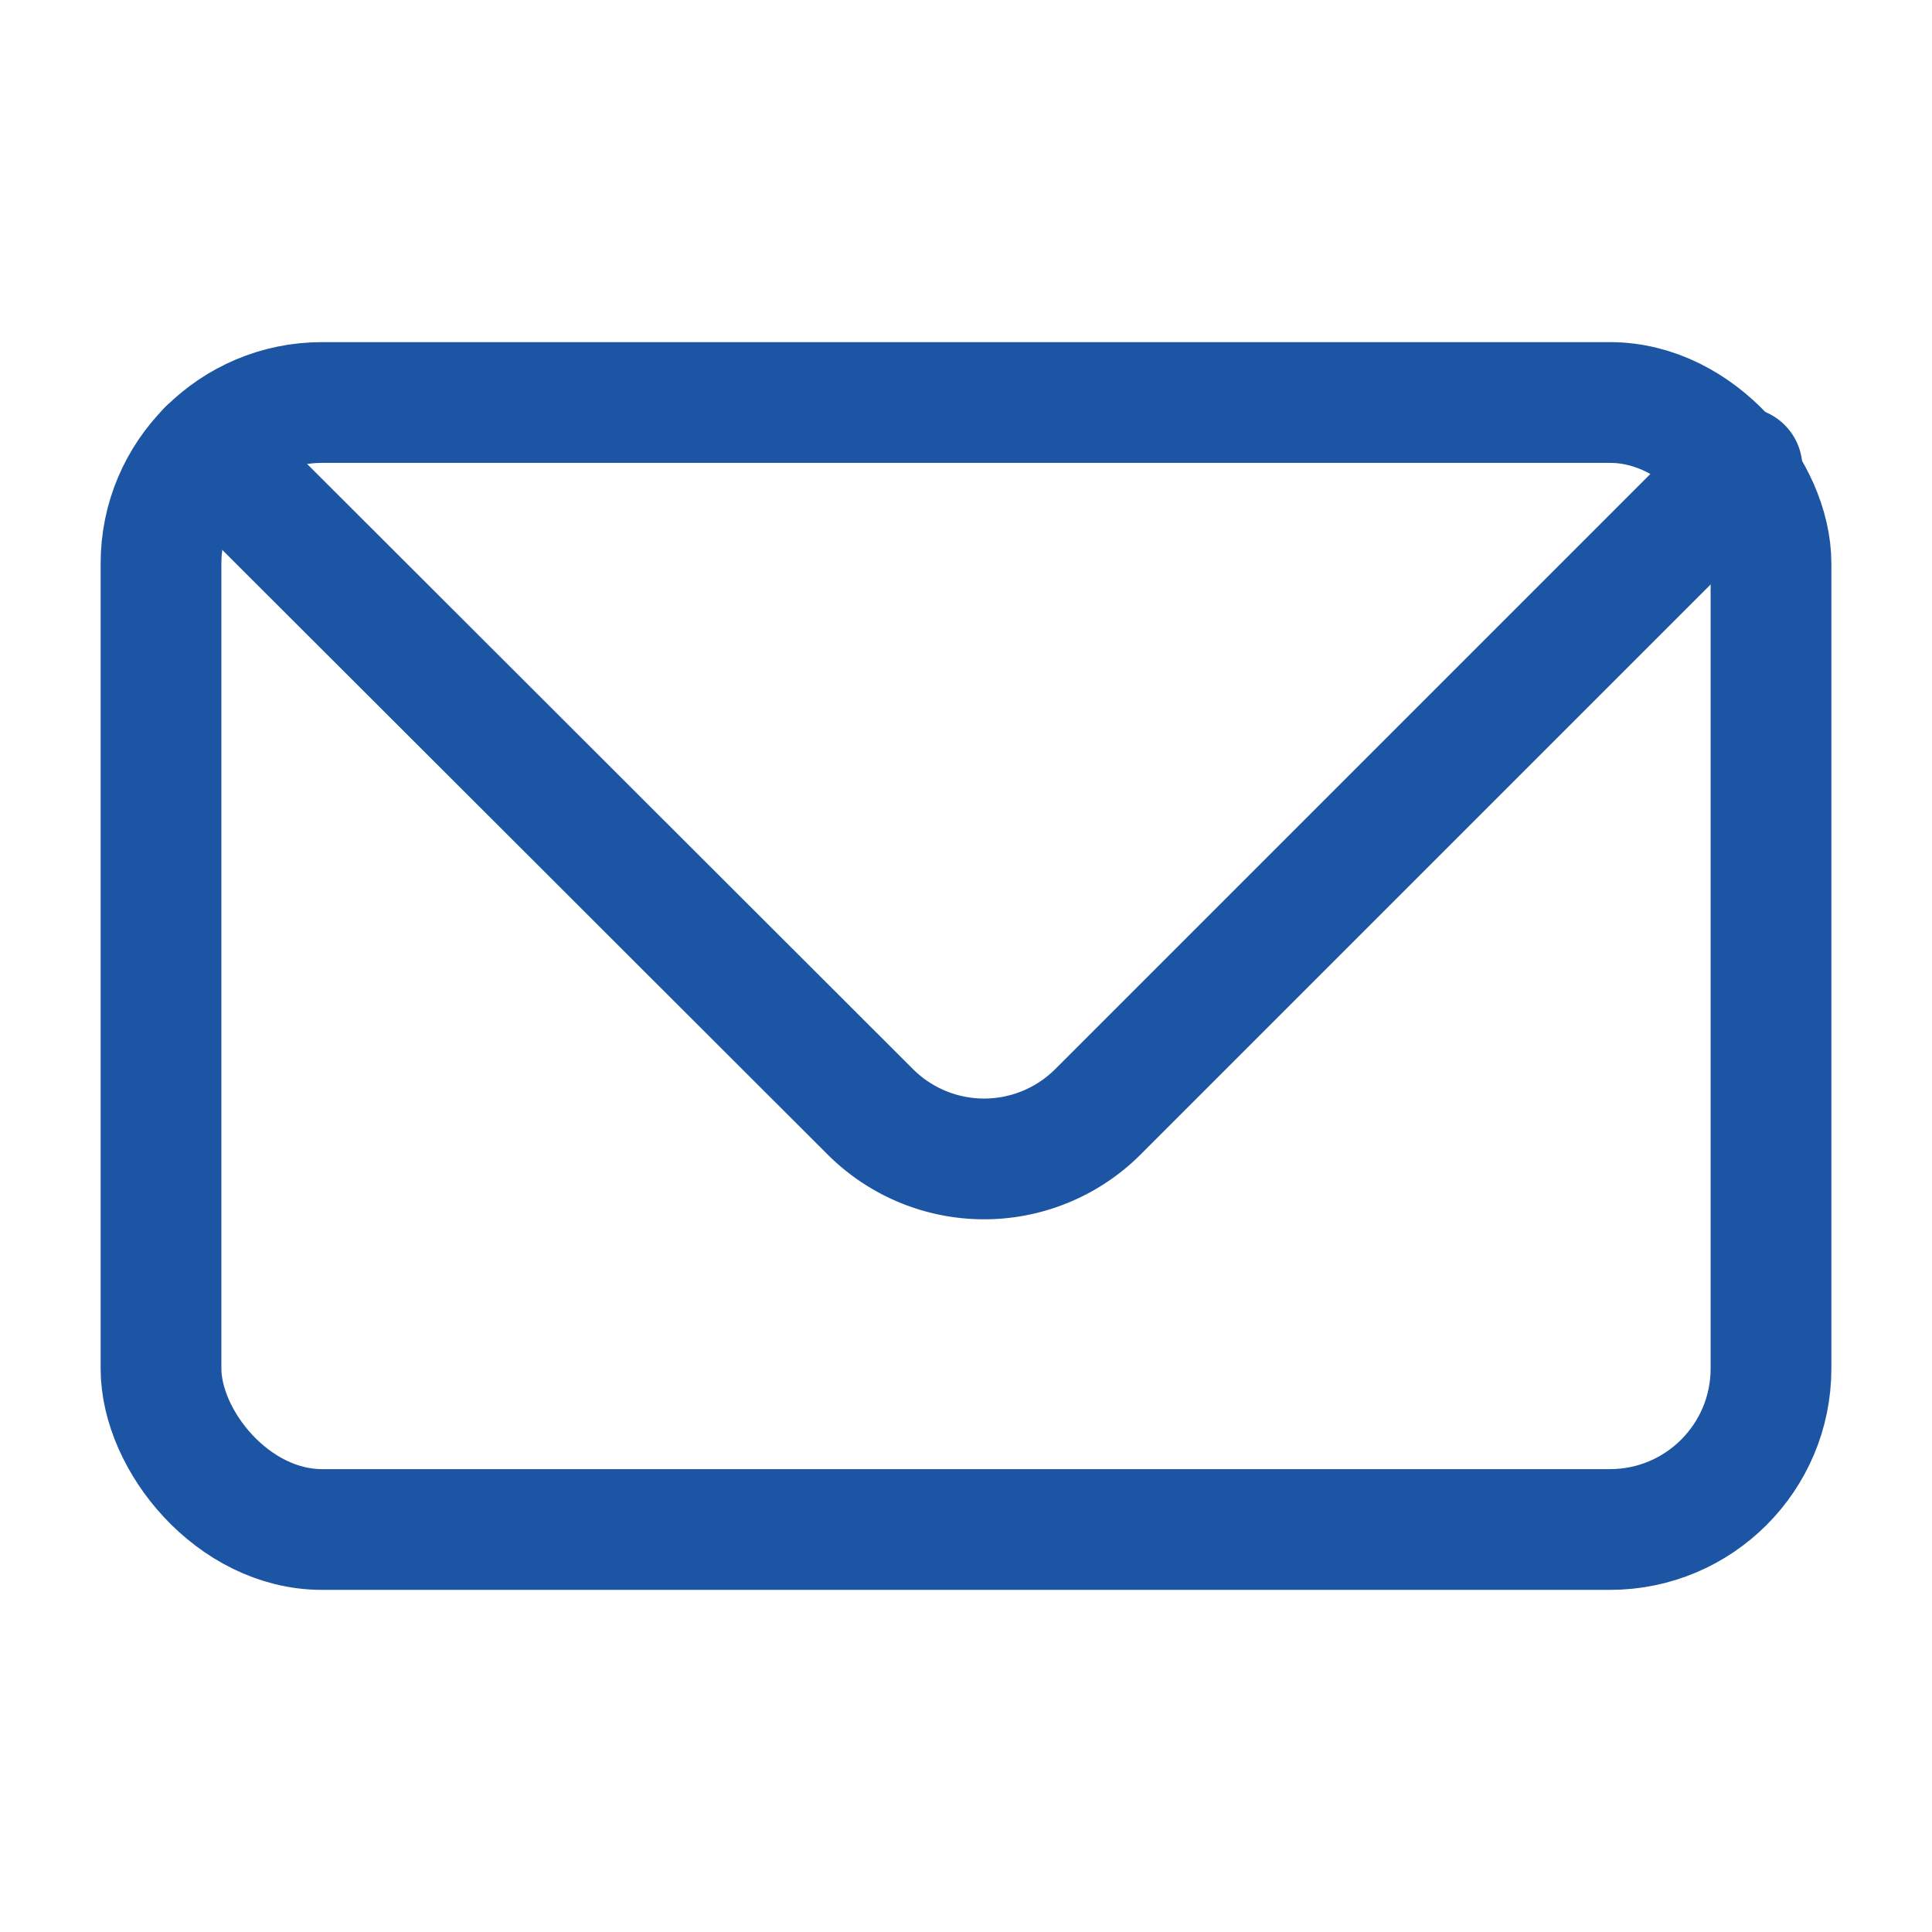 <svg xmlns="http://www.w3.org/2000/svg" width="24" height="24" viewBox="0 0 24 24"><defs><style>.a,.b,.c{fill:none;}.b,.c{stroke:#1c55a3;stroke-linecap:round;stroke-width:1.5px;}.b{stroke-linejoin:bevel;}.c{stroke-linejoin:round;fill-rule:evenodd;}</style></defs><rect class="a" width="24" height="24"/><rect class="b" width="20" height="14" rx="2" transform="translate(2 5)"/><path class="c" d="M2.58,5.59l8.23,8.22a2,2,0,0,0,2.83,0l8-8"/></svg>